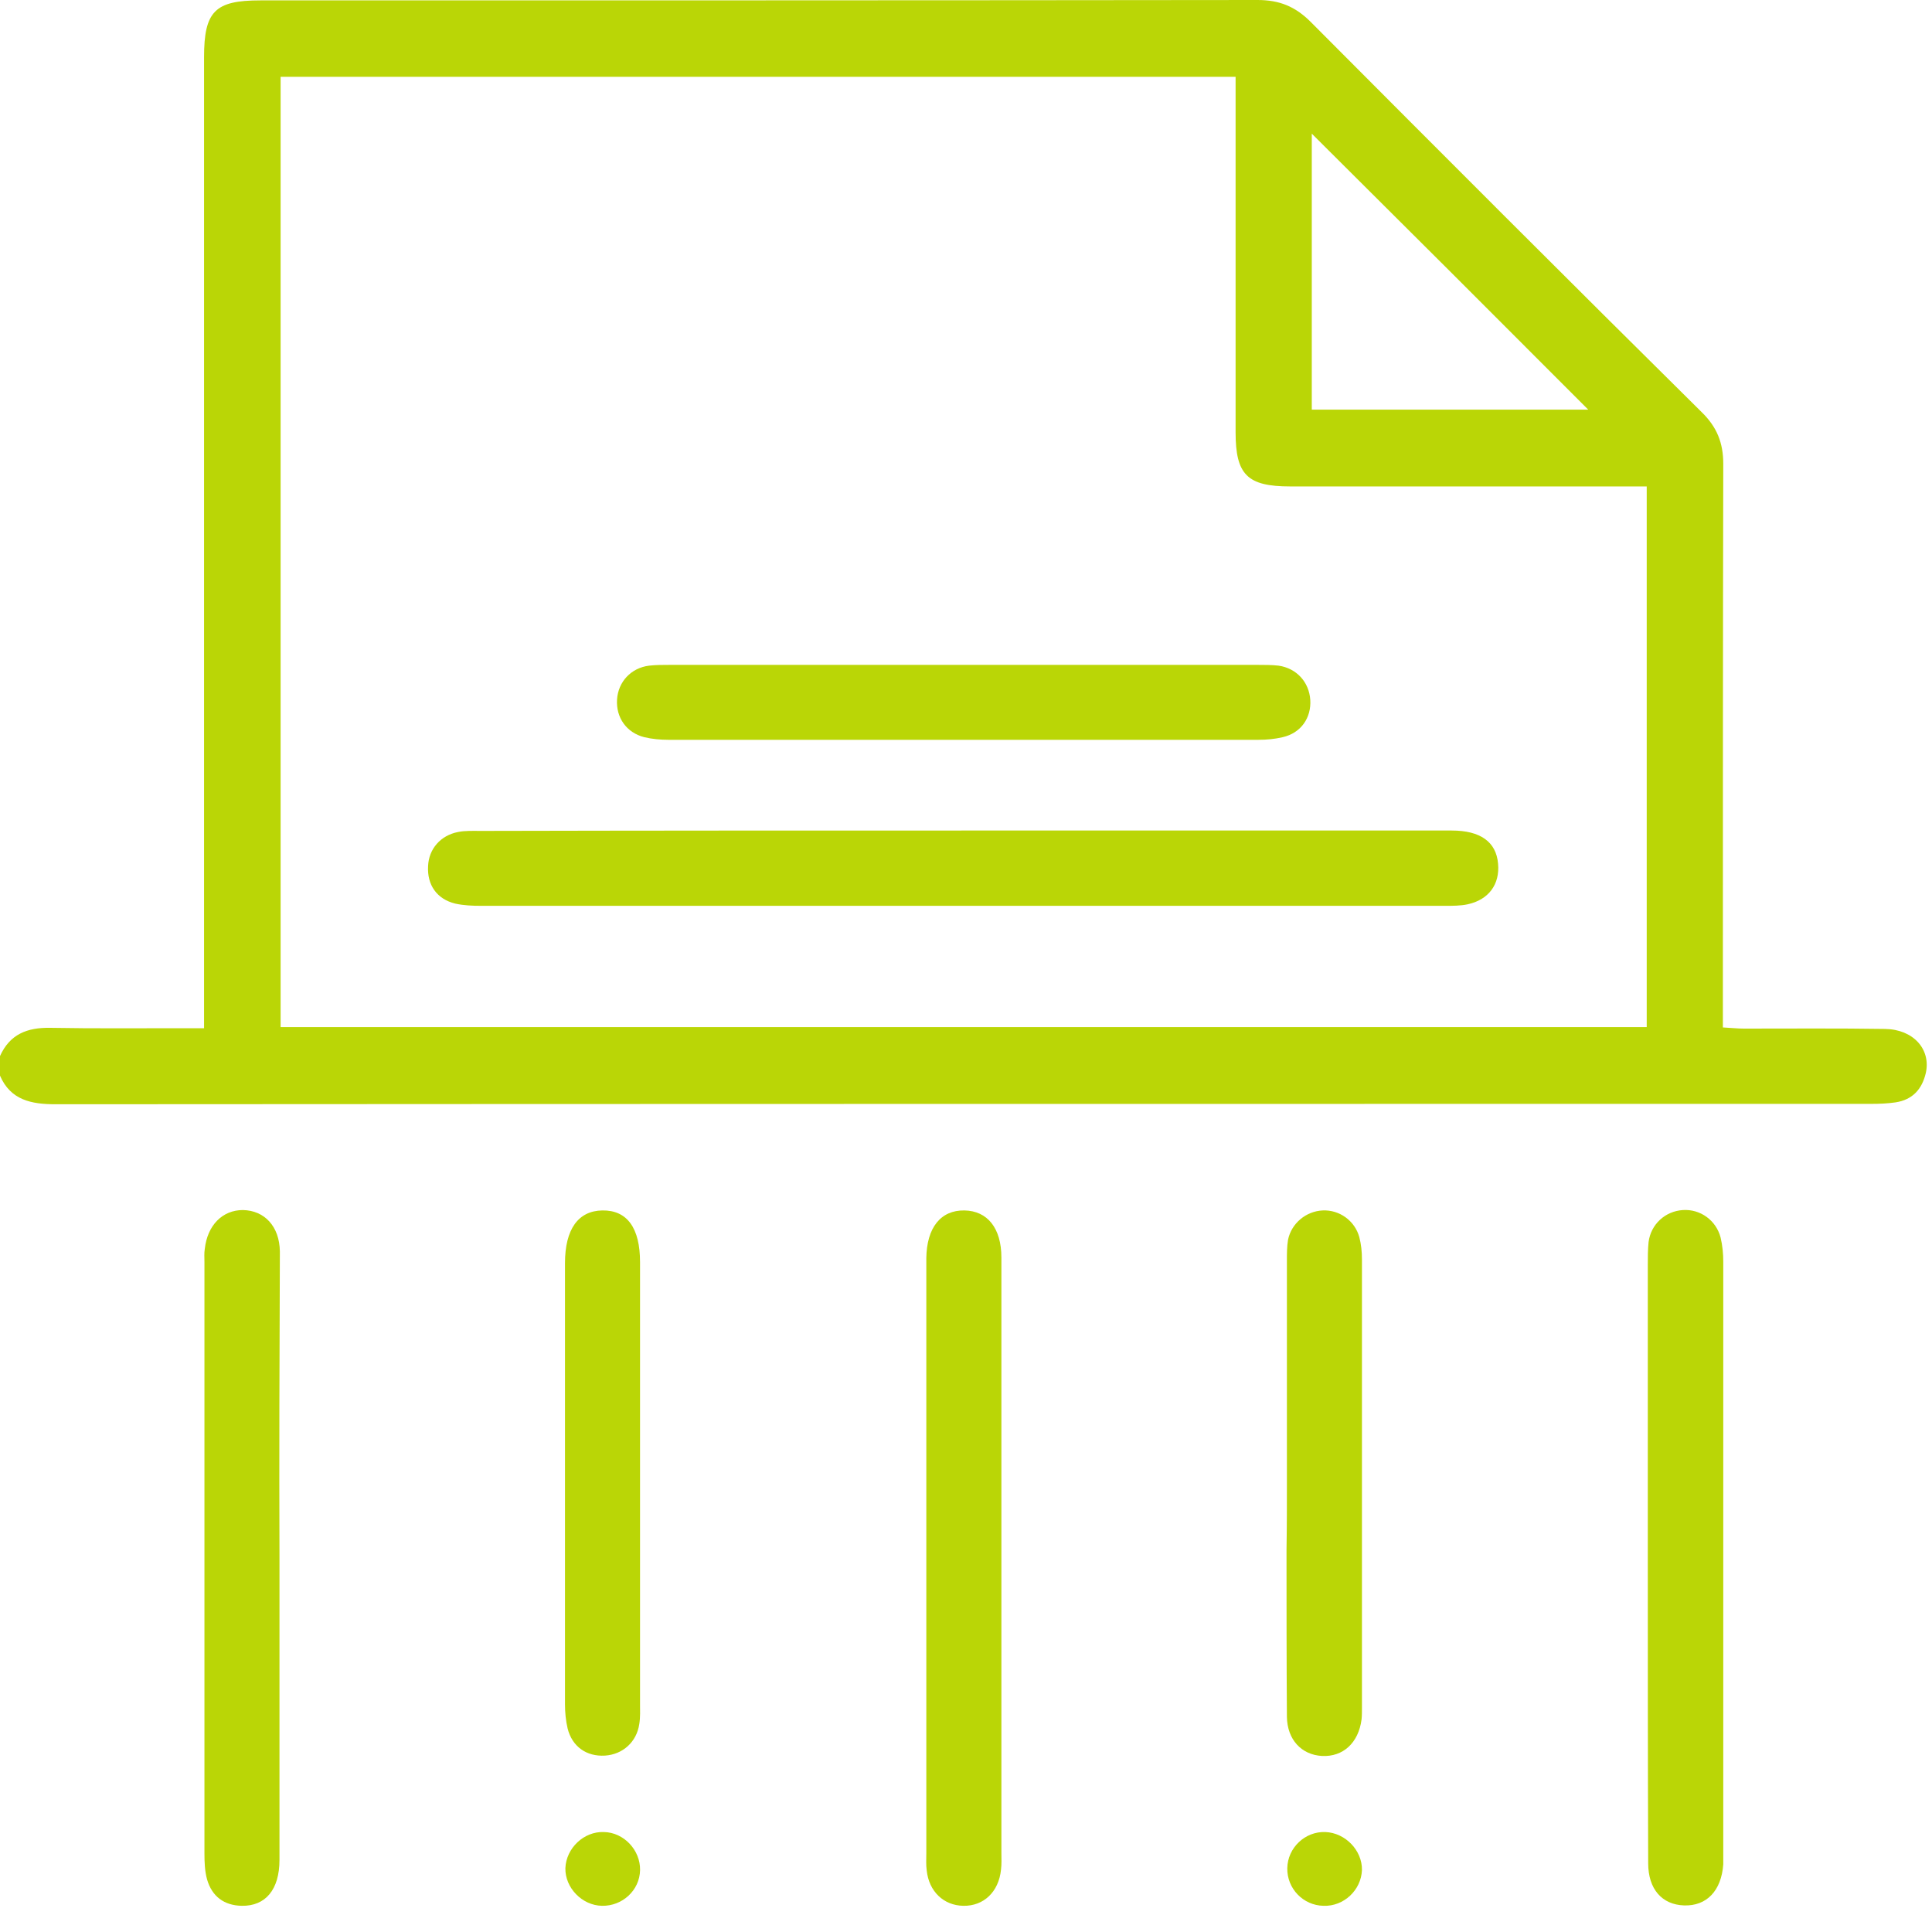 <svg width="50" height="50" viewBox="0 0 50 50" fill="none" xmlns="http://www.w3.org/2000/svg">
<path d="M0 27.331C0.254 26.766 0.703 26.59 1.298 26.6C2.43 26.62 3.573 26.61 4.705 26.61C4.88 26.61 5.056 26.61 5.281 26.61C5.281 26.347 5.281 26.142 5.281 25.938C5.281 17.782 5.281 9.636 5.281 1.481C5.281 0.292 5.564 0.01 6.735 0.01C15.335 0.01 23.944 0.01 32.543 0C33.109 0 33.519 0.166 33.919 0.565C37.287 3.946 40.654 7.317 44.042 10.669C44.432 11.049 44.598 11.459 44.598 12.004C44.588 16.652 44.588 21.309 44.588 25.957C44.588 26.152 44.588 26.347 44.588 26.59C44.793 26.6 44.959 26.62 45.135 26.62C46.355 26.62 47.565 26.61 48.785 26.629C49.517 26.639 49.976 27.155 49.84 27.769C49.742 28.188 49.498 28.461 49.059 28.529C48.854 28.559 48.639 28.568 48.434 28.568C32.768 28.568 17.101 28.568 1.435 28.578C0.81 28.578 0.273 28.471 0 27.838C0 27.662 0 27.497 0 27.331ZM42.617 26.581C42.617 21.904 42.617 17.276 42.617 12.589C42.392 12.589 42.206 12.589 42.011 12.589C39.142 12.589 36.262 12.589 33.392 12.589C32.28 12.589 31.977 12.287 31.977 11.186C31.977 8.302 31.977 5.417 31.977 2.533C31.977 2.348 31.977 2.163 31.977 1.988C23.69 1.988 15.481 1.988 7.262 1.988C7.262 10.202 7.262 18.377 7.262 26.581C19.044 26.581 30.806 26.581 42.617 26.581ZM33.949 3.459C33.949 5.856 33.949 8.224 33.949 10.601C36.36 10.601 38.741 10.601 41.103 10.601C38.722 8.214 36.35 5.846 33.949 3.459Z" fill="#BAD606"/>
<path d="M25.916 40.368C25.916 42.892 25.916 45.425 25.916 47.949C25.916 48.095 25.925 48.241 25.906 48.387C25.847 48.962 25.457 49.332 24.93 49.322C24.422 49.313 24.041 48.952 23.983 48.406C23.963 48.26 23.973 48.114 23.973 47.968C23.973 42.882 23.973 37.796 23.973 32.709C23.973 32.661 23.973 32.612 23.973 32.563C23.983 31.774 24.344 31.316 24.959 31.326C25.554 31.336 25.916 31.784 25.916 32.544C25.916 33.82 25.916 35.106 25.916 36.383C25.916 37.708 25.916 39.043 25.916 40.368Z" fill="#BAD606"/>
<path d="M7.233 40.309C7.233 42.921 7.233 45.522 7.233 48.134C7.233 48.903 6.872 49.332 6.257 49.322C5.798 49.313 5.486 49.079 5.359 48.64C5.3 48.426 5.291 48.192 5.291 47.968C5.291 42.862 5.291 37.767 5.291 32.661C5.291 32.544 5.281 32.437 5.3 32.32C5.369 31.706 5.759 31.316 6.286 31.316C6.843 31.326 7.233 31.735 7.243 32.388C7.233 35.029 7.223 37.669 7.233 40.309Z" fill="#BAD606"/>
<path d="M42.645 40.309C42.645 37.786 42.645 35.252 42.645 32.729C42.645 32.534 42.645 32.339 42.665 32.144C42.724 31.686 43.094 31.345 43.553 31.316C44.002 31.287 44.412 31.579 44.529 32.027C44.578 32.232 44.598 32.446 44.598 32.651C44.598 37.757 44.598 42.852 44.598 47.958C44.598 48.056 44.598 48.153 44.598 48.25C44.549 48.932 44.168 49.332 43.583 49.312C43.016 49.293 42.655 48.894 42.655 48.221C42.645 45.59 42.645 42.95 42.645 40.309Z" fill="#BAD606"/>
<path d="M16.564 38.4C16.564 40.29 16.564 42.19 16.564 44.08C16.564 44.256 16.574 44.441 16.545 44.616C16.477 45.084 16.116 45.405 15.657 45.435C15.178 45.464 14.807 45.201 14.69 44.733C14.642 44.529 14.622 44.314 14.622 44.109C14.622 40.3 14.622 36.5 14.622 32.69C14.622 31.813 14.964 31.336 15.588 31.326C16.233 31.316 16.564 31.784 16.564 32.661C16.564 34.571 16.564 36.49 16.564 38.4Z" fill="#BAD606"/>
<path d="M33.305 38.351C33.305 36.441 33.305 34.531 33.305 32.622C33.305 32.446 33.305 32.261 33.334 32.086C33.422 31.657 33.803 31.345 34.232 31.326C34.661 31.306 35.062 31.589 35.179 32.017C35.228 32.203 35.247 32.398 35.247 32.592C35.247 36.461 35.247 40.339 35.247 44.207C35.247 44.304 35.247 44.402 35.237 44.499C35.159 45.103 34.759 45.473 34.212 45.444C33.685 45.415 33.314 45.025 33.305 44.431C33.295 42.989 33.295 41.547 33.295 40.105C33.305 39.51 33.305 38.935 33.305 38.351Z" fill="#BAD606"/>
<path d="M16.565 48.397C16.555 48.923 16.106 49.332 15.579 49.322C15.062 49.312 14.622 48.855 14.632 48.348C14.652 47.831 15.11 47.393 15.628 47.413C16.145 47.422 16.574 47.88 16.565 48.397Z" fill="#BAD606"/>
<path d="M35.247 48.397C35.228 48.913 34.779 49.342 34.252 49.322C33.725 49.312 33.305 48.874 33.315 48.348C33.324 47.822 33.773 47.393 34.3 47.413C34.818 47.432 35.257 47.89 35.247 48.397Z" fill="#BAD606"/>
<path d="M24.959 21.494C29.166 21.494 33.373 21.494 37.57 21.494C38.312 21.494 38.722 21.787 38.77 22.352C38.819 22.888 38.526 23.287 37.98 23.404C37.794 23.443 37.589 23.443 37.394 23.443C29.078 23.443 20.771 23.443 12.455 23.443C12.23 23.443 11.996 23.433 11.781 23.385C11.303 23.268 11.049 22.898 11.079 22.41C11.098 21.972 11.401 21.621 11.85 21.533C12.035 21.494 12.24 21.504 12.435 21.504C16.613 21.494 20.791 21.494 24.959 21.494Z" fill="#BAD606"/>
<path d="M24.969 17.207C27.497 17.207 30.025 17.207 32.553 17.207C32.728 17.207 32.914 17.207 33.09 17.227C33.558 17.295 33.88 17.655 33.91 18.113C33.939 18.581 33.666 18.971 33.197 19.078C32.992 19.127 32.777 19.146 32.572 19.146C27.477 19.146 22.392 19.146 17.296 19.146C17.091 19.146 16.877 19.127 16.672 19.078C16.213 18.961 15.94 18.571 15.969 18.104C15.998 17.646 16.33 17.285 16.799 17.227C16.974 17.207 17.15 17.207 17.335 17.207C19.873 17.207 22.421 17.207 24.969 17.207Z" fill="#BAD606"/>
</svg>
